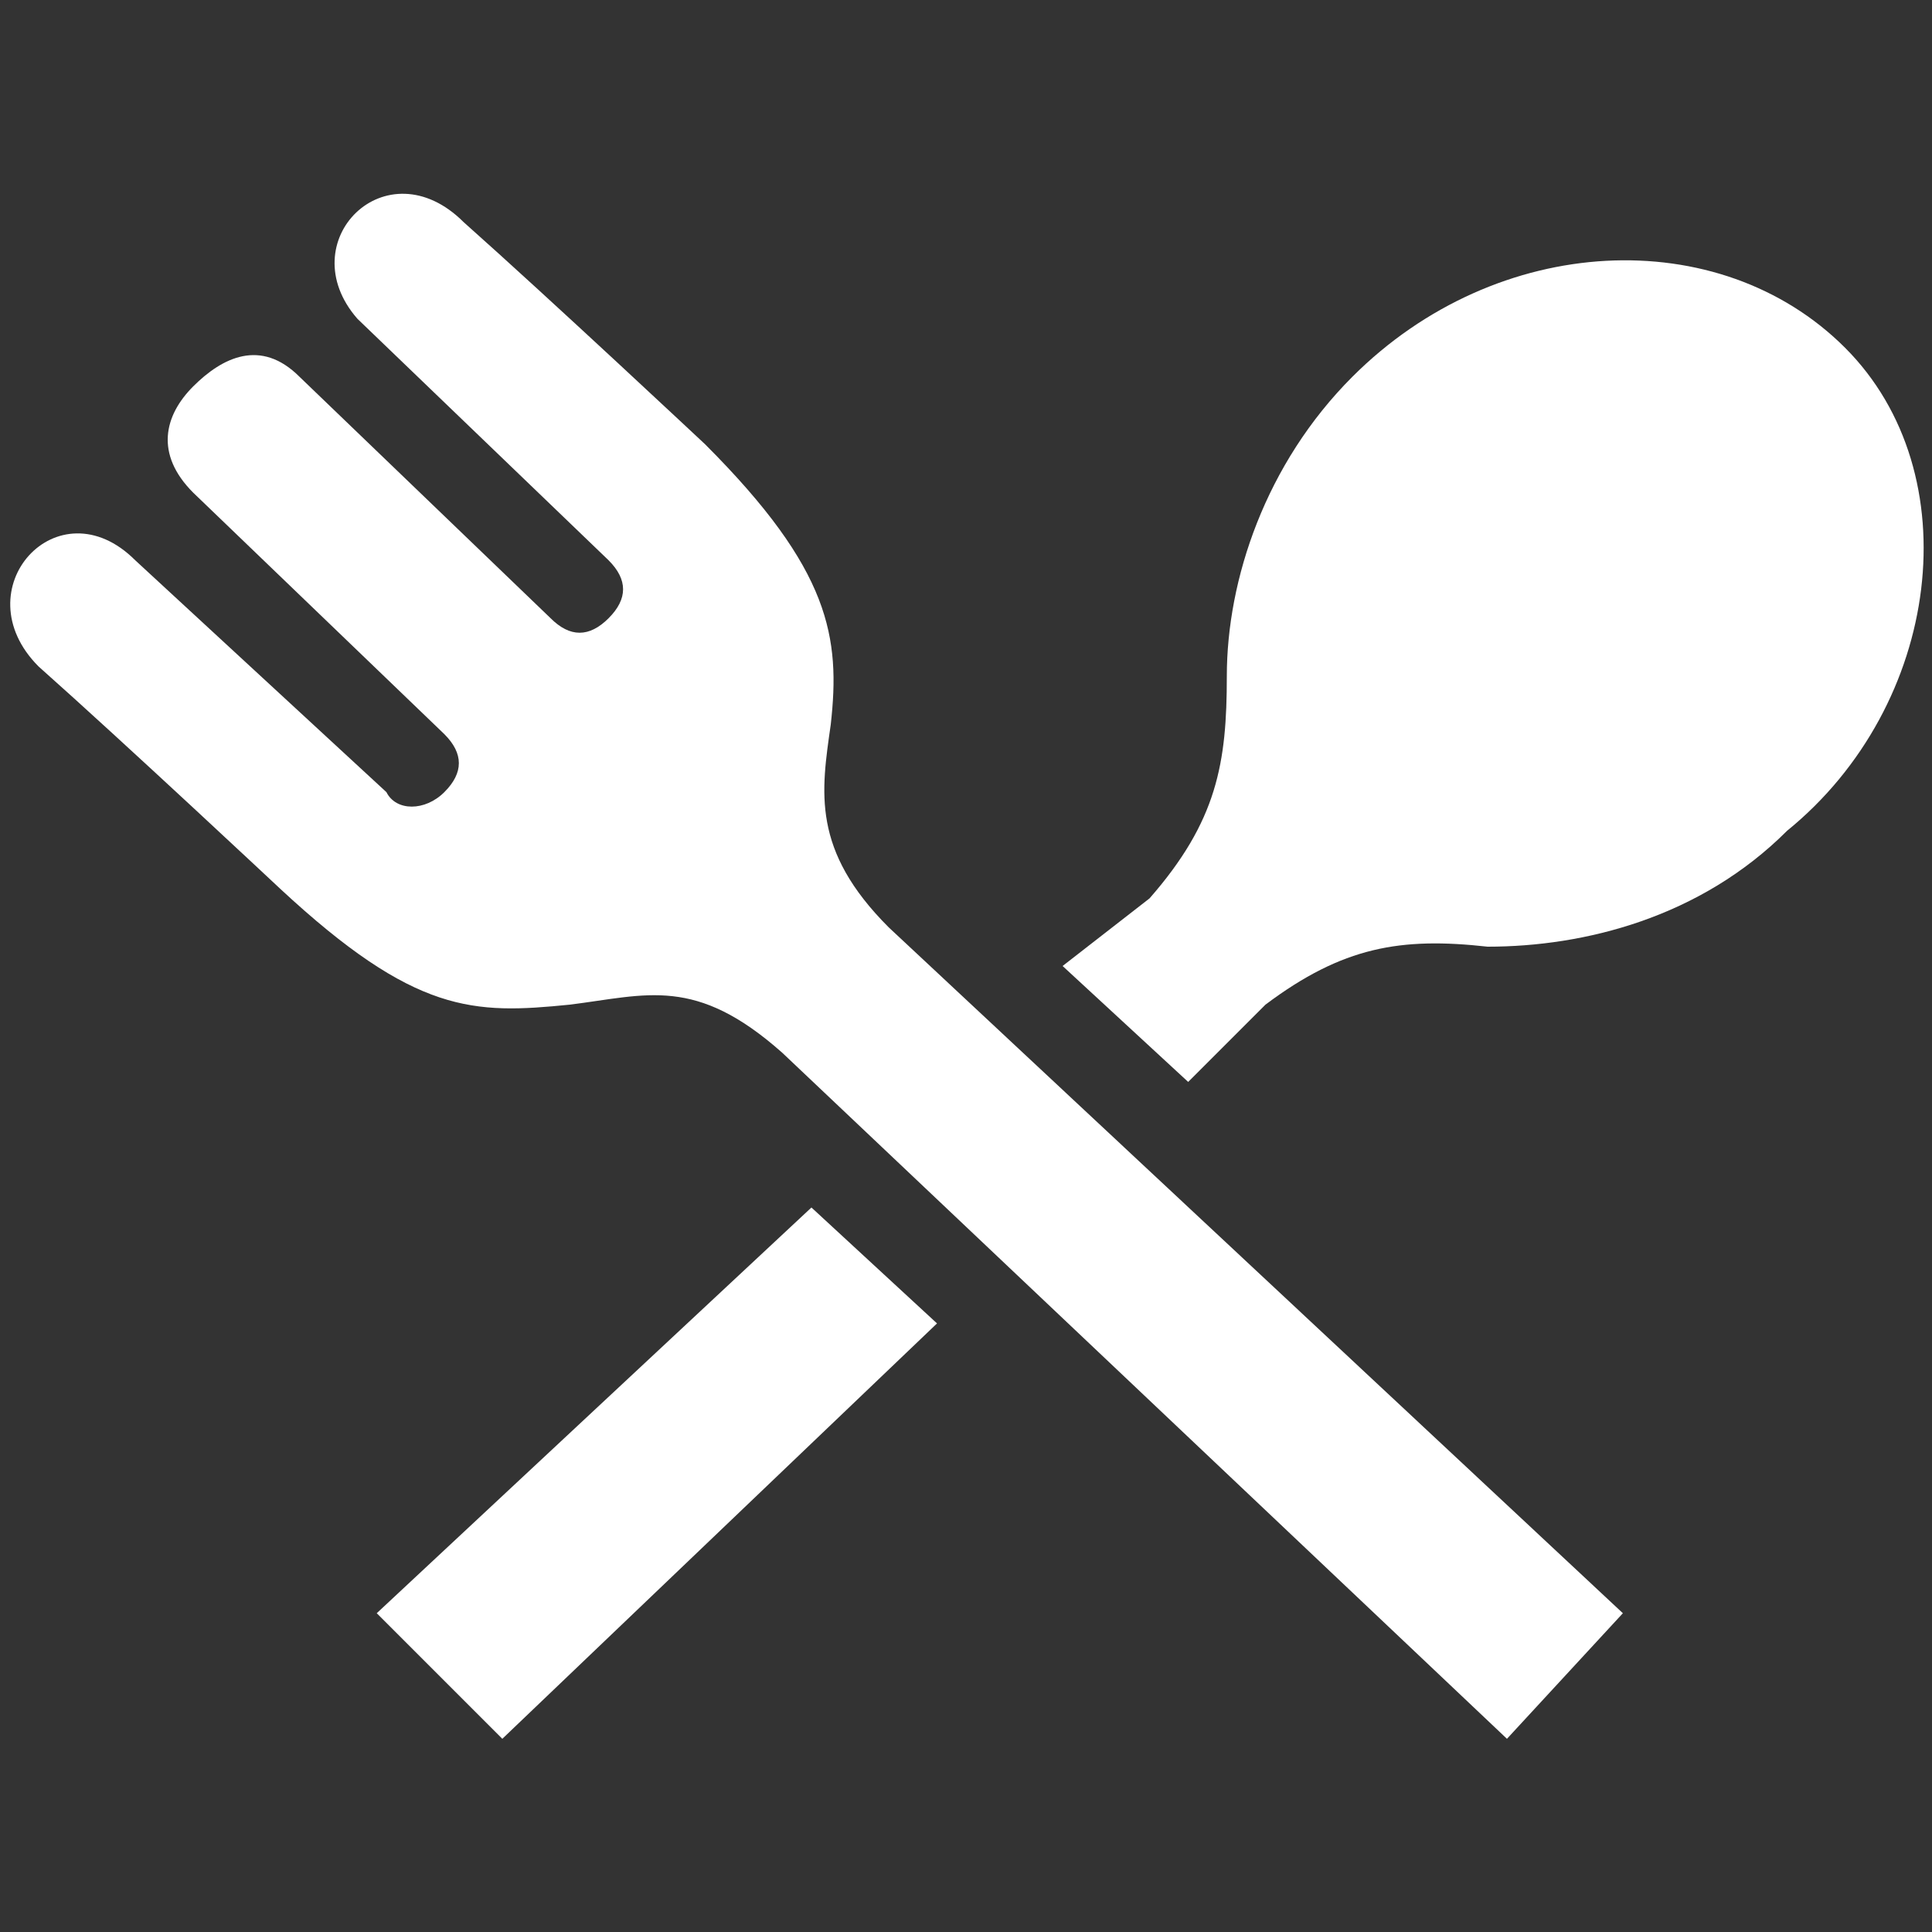 <?xml version="1.0" encoding="utf-8"?>
<!-- Generator: Adobe Illustrator 22.1.0, SVG Export Plug-In . SVG Version: 6.00 Build 0)  -->
<svg version="1.1" id="レイヤー_1" xmlns="http://www.w3.org/2000/svg" xmlns:xlink="http://www.w3.org/1999/xlink" x="0px"
	 y="0px" viewBox="0 0 20 20" style="enable-background:new 0 0 20 20;" xml:space="preserve">
<rect x="0" y="0" width="20" height="20" fill="#333333" stroke="none"/>
<style type="text/css">
	.st0{fill:#FFFFFF;}
</style>
<g>
	<polygon class="st0" points="3.9,16.7 5.2,18 9.7,13.7 8.4,12.5 	"/>
	<path class="st0" d="M19.1,3.6c-1.3-1.3-3.6-1.2-5.1,0.3c-0.9,0.9-1.3,2.1-1.3,3.1c0,0.9-0.1,1.5-0.8,2.3L11,10l1.3,1.2l0.8-0.8
		c0.8-0.6,1.4-0.7,2.3-0.6c1,0,2.2-0.3,3.1-1.2C20.1,7.3,20.4,4.9,19.1,3.6z"/>
	<path class="st0" d="M8.6,7.5c0.1-0.9,0-1.6-1.3-2.9c0,0-1.6-1.5-2.5-2.3C4,1.5,3,2.5,3.7,3.3l2.6,2.5c0.2,0.2,0.2,0.4,0,0.6
		L6.3,6.4c-0.2,0.2-0.4,0.2-0.6,0L3.1,3.9C2.7,3.5,2.3,3.7,2,4C1.7,4.3,1.6,4.7,2,5.1l2.6,2.5c0.2,0.2,0.2,0.4,0,0.6L4.6,8.2
		C4.4,8.4,4.1,8.4,4,8.2L1.4,5.8C0.6,5-0.4,6.1,0.4,6.9c0.9,0.8,2.5,2.3,2.5,2.3c1.4,1.3,2,1.3,3,1.2c0.8-0.1,1.3-0.3,2.2,0.5
		l7.5,7.1l1.2-1.3L9.2,9.6C8.4,8.8,8.5,8.2,8.6,7.5z"/>
</g>
</svg>
